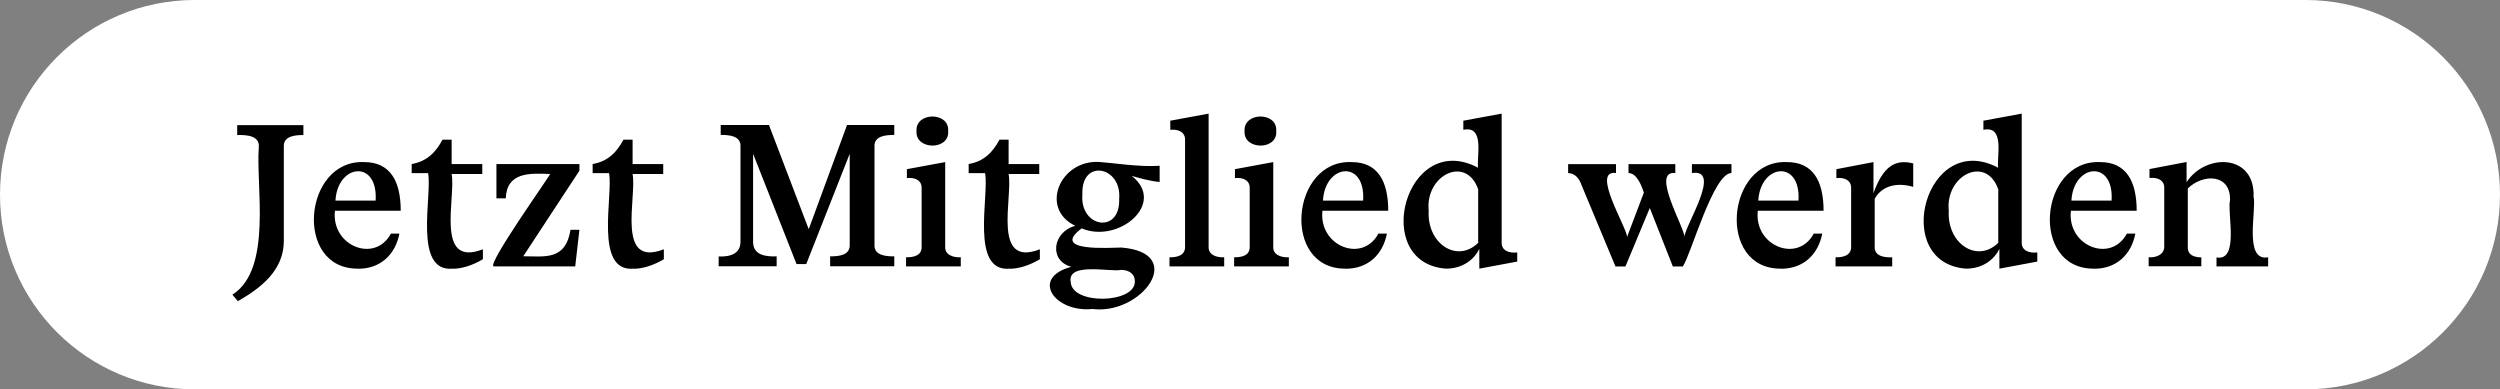 <svg xmlns="http://www.w3.org/2000/svg" viewBox="0 0 244 38"><rect x="0" y="0" width="244" height="38" fill="#808080" stroke="none"/><defs><style>.d,.e{stroke-width:0px;}.e{fill:#fff;}</style></defs><g id="c"><path class="e" d="m0,19C0,8.51,8.51,0,19,0h206c10.49,0,19,8.51,19,19s-8.51,19-19,19H19C8.51,38,0,29.49,0,19Z"/><path class="d" d="m209.71,26v-.89c.79.05,1.57-.29,1.52-1.14,0,0,0-5.58,0-5.58.04-.84-.7-1.1-1.44-1.02v-.87l3.62-.69v1.97c1.85-2.85,6.71-2.78,6.54,1.44.31,1.22-1,6.35,1.42,5.89v.89h-5.04v-.87c2.26.38,1.02-4.4,1.32-5.58.08-2.59-2.61-2.63-4.12-1.16v5.67c-.04.85.62,1.05,1.32,1.06v.87h-5.14Zm-7.54-6.42h3.92c.26-4.03-3.72-3.61-3.92,0Zm2.21,6.64c-6.3.06-5.36-10.66.59-10.4,2.54,0,3.57,1.85,3.57,4.75h-6.42c-.39,3.43,3.9,5.16,5.46,2.23h.83c-.39,2.03-1.83,3.43-4.02,3.43Zm-14.18-5.63c-.18,3.19,2.77,5.13,4.83,3.11v-5.22c-1.18-3.38-5.2-1.39-4.83,2.11Zm1.69,5.63c-7.42-.54-3.95-13.61,3.13-9.85-.15-1.11.67-4.15-1.44-3.7v-.89l3.74-.69v12.53c-.04.88.77,1.1,1.52,1.02v.89l-3.7.69v-1.93c-.47.99-1.58,1.93-3.25,1.93Zm-12.74-.22v-.89c.72.02,1.55-.17,1.52-1.04,0,0,0-5.67,0-5.67.04-.84-.7-1.1-1.44-1.02v-.87l3.62-.69v3.03c.96-2.66,2.15-3.34,3.88-2.9v2.29c-1.35-.41-2.97-.26-3.76,1.16,0,0,0,4.67,0,4.67-.05.94.96,1.08,1.71,1.04v.89h-5.54Zm-7.54-6.42h3.92c.26-4.03-3.72-3.61-3.92,0Zm2.21,6.64c-6.3.06-5.36-10.66.59-10.4,2.54,0,3.57,1.85,3.57,4.75h-6.42c-.39,3.43,3.9,5.16,5.46,2.23h.83c-.39,2.03-1.83,3.43-4.02,3.43Zm-19.51-8.29c-.3-.73-.75-1.02-1.26-1.04v-.87h4.67v.87c-2.48-.36,1.11,5.39,1.08,6.24l1.64-4.33c-.24-.73-.69-1.9-1.5-1.91v-.87h4.57v.87c-2.44-.28.93,5.36.89,6.24.03-1.09,3.73-6.71.73-6.24v-.87h3.86v.87c-1.77-.03-3.96,8-4.75,9.12h-.97l-2.25-5.71-2.38,5.71h-.97l-3.37-8.08Zm-14.87,2.66c-.18,3.19,2.77,5.13,4.83,3.11v-5.22c-1.18-3.38-5.2-1.39-4.83,2.11Zm1.69,5.63c-7.42-.54-3.95-13.61,3.13-9.85-.15-1.11.67-4.15-1.44-3.7v-.89l3.74-.69v12.53c-.04.88.77,1.1,1.52,1.02v.89l-3.7.69v-1.93c-.47.99-1.58,1.93-3.25,1.93Zm-12.01-6.64h3.92c.26-4.03-3.72-3.61-3.92,0Zm2.21,6.64c-6.3.06-5.36-10.66.59-10.4,2.54,0,3.57,1.85,3.57,4.75h-6.42c-.39,3.43,3.9,5.16,5.46,2.23h.83c-.39,2.03-1.83,3.43-4.02,3.43Zm-9.86-13.42c-.13-1.9,3.24-1.91,3.09,0,.14,1.9-3.22,1.86-3.09,0Zm-1.02,13.2v-.89c.72.01,1.55-.15,1.52-1.04,0,0,0-5.67,0-5.67.04-.84-.7-1.1-1.44-1.02v-.87l3.74-.69v8.25c-.05.81.78,1.08,1.52,1.04v.89h-5.34Zm-6.31,0v-.89c.72.02,1.55-.17,1.52-1.04,0,0,0-10.38,0-10.38.04-.83-.7-1.1-1.44-1.02v-.89l3.74-.69v12.98c-.05.81.78,1.08,1.52,1.04v.89h-5.34Zm-8.5-7.05c-.29,3.27,3.71,3.93,3.59.47.28-3.21-3.72-3.97-3.59-.47Zm-1.14,8.51c-.01,2.35,6.37,2.18,6.26-.02,0-.67-.53-1.1-1.36-1.1-.88.25-5.18-.79-4.91,1.12Zm2.09,2.7c-3.66.35-6.07-3.04-2.03-4.12-2.24-.6-1.81-3.43.39-4-3.53-1.68-1.48-6.49,2.38-6.23,1.21.08,3.89.51,5.85.37v1.58c-.93-.08-1.87-.35-2.72-.59,3.42,2.7-1.31,6.64-4.89,5.12-3.11,2.32,2.74,1.88,3.88,1.87,6.49.53,1.93,6.66-2.88,5.99Zm-8.03-3.94c-3.92.38-1.99-7.2-2.42-9.32h-1.6v-.89c1.5-.26,2.36-1.16,3.01-2.38h.89v2.38h2.99v.97h-2.99c.43,2.27-1.66,9.18,3.05,7.35v.97c-1.02.61-2.07.93-2.94.93Zm-9.11-13.42c-.13-1.9,3.24-1.91,3.09,0,.14,1.9-3.22,1.86-3.09,0Zm-1.02,13.2v-.89c.72.01,1.55-.15,1.52-1.04,0,0,0-5.67,0-5.67.04-.84-.7-1.1-1.44-1.02v-.87l3.74-.69v8.25c-.05.81.78,1.08,1.52,1.04v.89h-5.34Zm-18.29,0v-.97c1.07.05,2.2-.23,2.13-1.56,0,0,0-9.14,0-9.14.07-1.07-1.09-1.17-1.93-1.16v-.97h4.71l3.88,10.17,3.74-10.17h4.61v.97c-.84,0-2,.09-1.93,1.16,0,0,0,9.53,0,9.53-.08,1.06,1.08,1.17,1.93,1.16v.97h-6.26v-.97c.84,0,1.97-.09,1.91-1.16,0,0,0-8.85,0-8.85l-4.24,10.76h-.95l-4.24-10.76v8.45c-.08,1.45,1.21,1.6,2.3,1.56v.97h-5.67Zm-8.28.22c-3.92.38-1.99-7.2-2.42-9.32h-1.6v-.89c1.5-.26,2.36-1.16,3.01-2.38h.89v2.38h2.99v.97h-2.99c.43,2.27-1.66,9.18,3.05,7.35v.97c-1.02.61-2.07.93-2.94.93Zm-13.67-.22c-.76-.09,5.49-8.84,5.5-9.02-1.98-.08-4.23-.2-4.33,2.38h-.91v-3.35h8.1v.65l-5.48,8.35c2.12.01,4.13.42,4.61-2.58h.87l-.41,3.57h-7.94Zm-3.99.22c-3.92.38-1.99-7.2-2.42-9.32h-1.6v-.89c1.5-.26,2.36-1.16,3.01-2.38h.89v2.38h2.99v.97h-2.99c.43,2.27-1.66,9.18,3.05,7.35v.97c-1.02.61-2.07.93-2.94.93Zm-11.46-6.64h3.92c.26-4.03-3.72-3.61-3.92,0Zm2.21,6.64c-6.3.06-5.36-10.66.59-10.4,2.54,0,3.57,1.85,3.57,4.75h-6.42c-.39,3.43,3.9,5.16,5.46,2.23h.83c-.39,2.03-1.83,3.43-4.02,3.43Zm-11.74,3.17l-.53-.63c3.94-2.49,2.27-10.65,2.58-14.42.08-1.13-1.25-1.18-2.11-1.16v-.97h6.46v.97c-.84,0-1.98.1-1.91,1.16,0,0,0,9.14,0,9.14,0,2.32-1.38,4.18-4.49,5.91Z"/></g></svg>